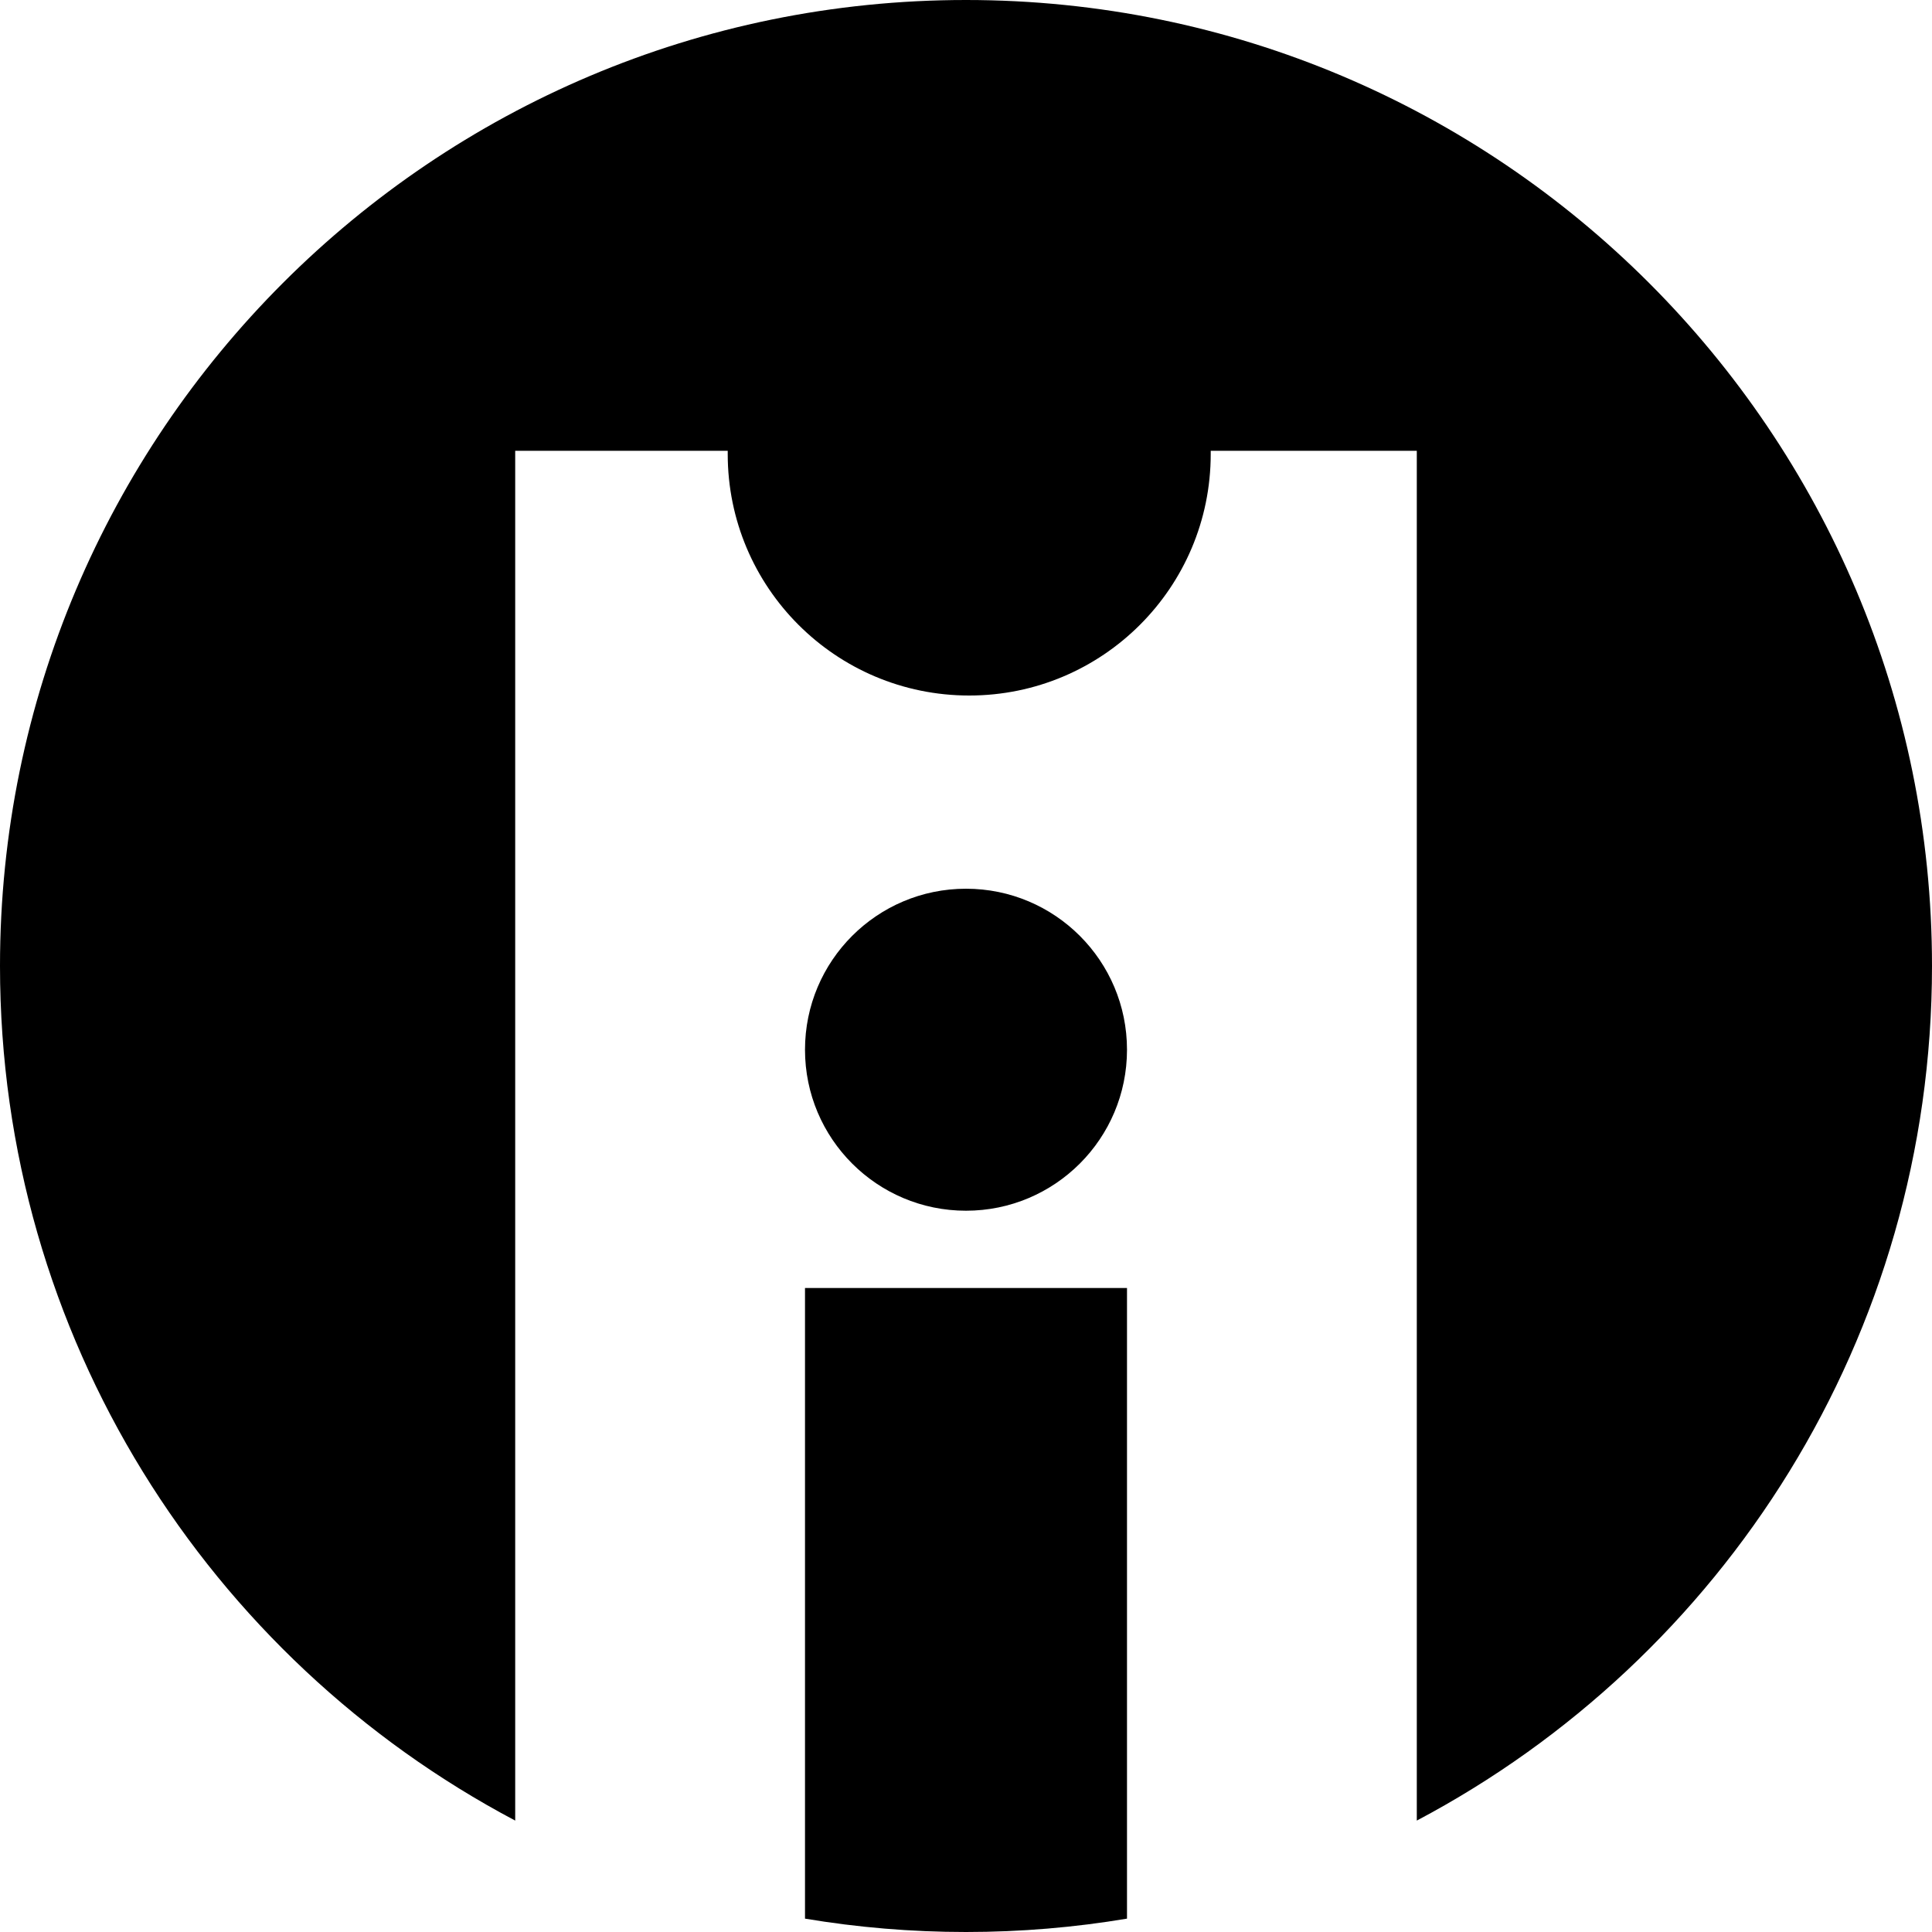 <svg xmlns="http://www.w3.org/2000/svg" xmlns:svgjs="http://svgjs.com/svgjs" xmlns:xlink="http://www.w3.org/1999/xlink" width="100" height="100" version="1.1">
    <svg xmlns="http://www.w3.org/2000/svg" width="100" height="100" fill="none" viewBox="0 0 24 24">
        <path fill="currentColor" d="M10 23.834V16H14V23.834C13.35 23.943 12.681 24 12 24C11.319 24 10.65 23.943 10 23.834Z" clip-rule="evenodd" fillRule="evenodd"/>
        <circle cx="12" cy="13.04" r="2" fill="currentColor"/>
        <path fill="currentColor" d="M24 12C24 5.373 18.627 0 12 0C5.373 0 0 5.373 0 12C0 16.605 2.594 20.604 6.4 22.616V5.6H9.04L9.04 5.64C9.04 7.297 10.383 8.64 12.04 8.64C13.697 8.64 15.04 7.297 15.04 5.64L15.04 5.6H17.6V22.616C21.406 20.604 24 16.605 24 12ZM12.022 24H11.978C11.986 24 11.993 24 12 24C12.007 24 12.014 24 12.022 24Z" clip-rule="evenodd" fillRule="evenodd"/>
    </svg>
    <style>
        @media (prefers-color-scheme: light) { :root { filter: none; } } @media (prefers-color-scheme: dark) { :root { filter: invert(100%); } }
    </style>
</svg>

